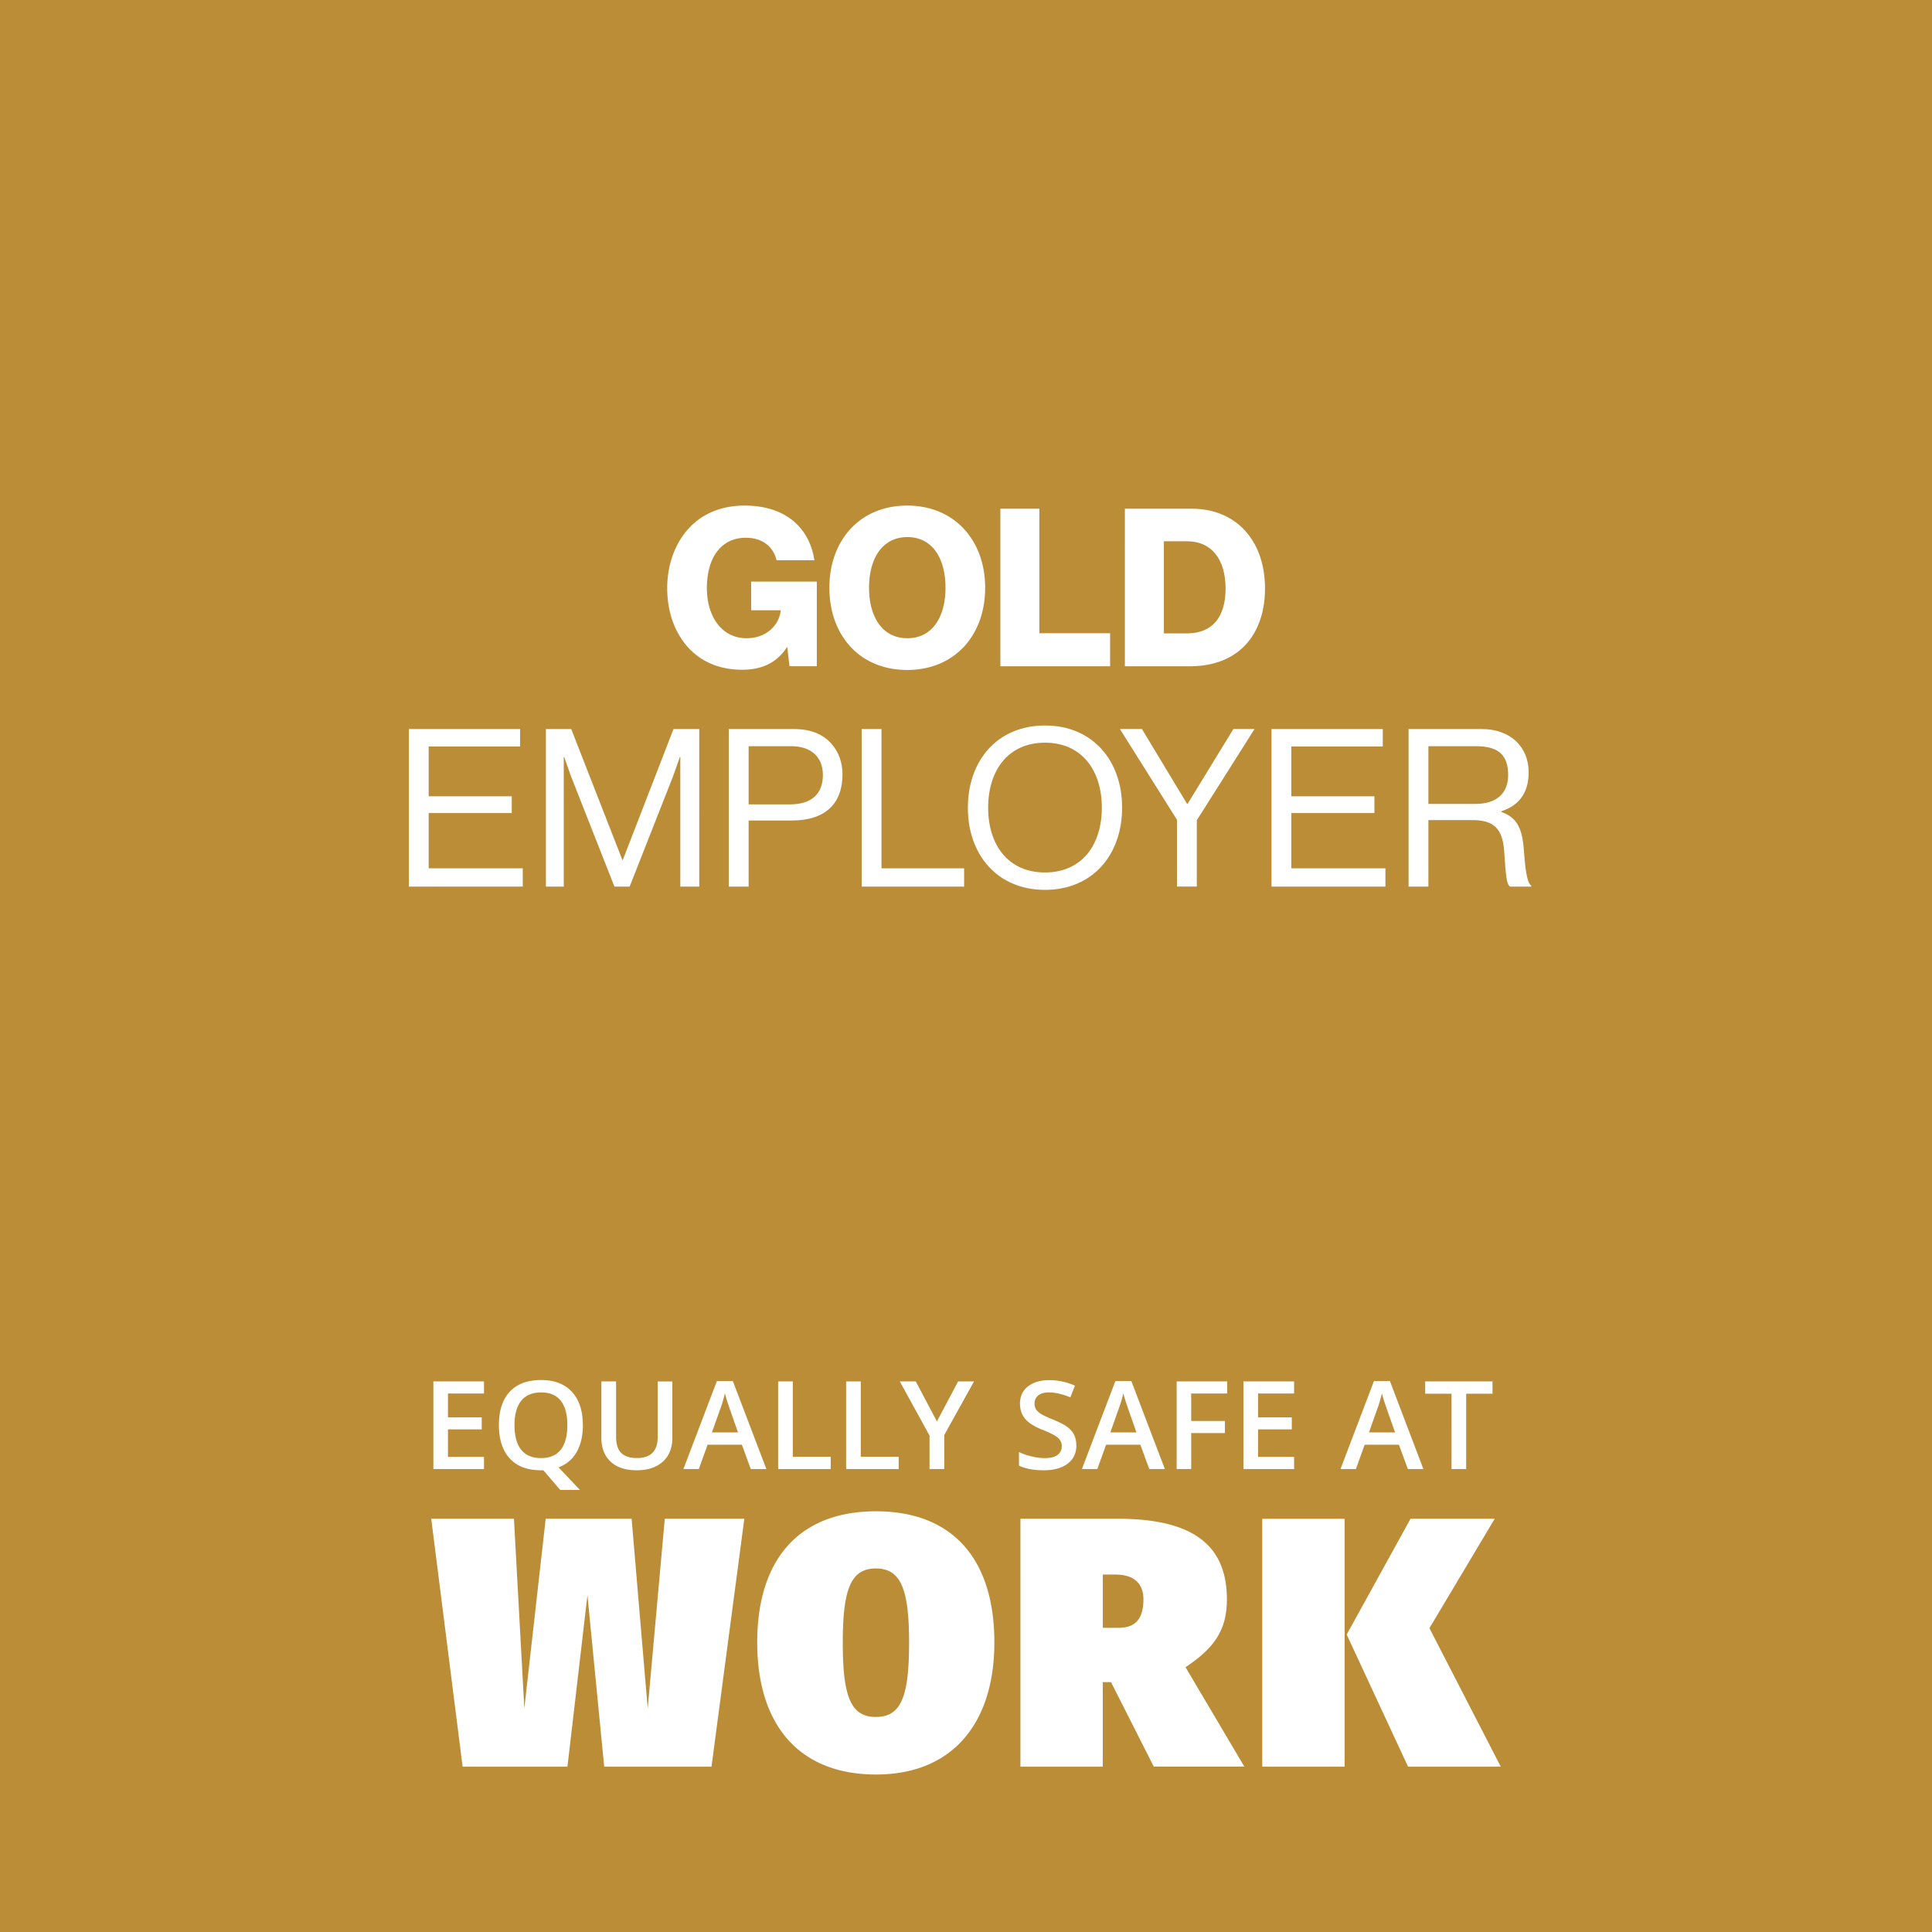 <svg xmlns="http://www.w3.org/2000/svg" viewBox="0 0 350.72 350.72" xmlns:v="https://vecta.io/nano"><style>.A{isolation:isolate}.C{mix-blend-mode:multiply}</style><g class="A"><path d="M0 0h350.72v350.72H0z" fill="#bc8d37"/><g class="C" opacity=".3" fill="#bc8d37"><path d="M18.03 18.62h96.73v96.73L18.03 18.62z"/><path d="M18.03 66.99H66.4v48.36L18.03 66.99zm157.19-48.37h48.36v16.12h-48.36z"/><path d="M126.85 34.74h48.36v16.12h-48.36z"/><path d="M175.22 50.87h48.36v16.12h-48.36z"/><path d="M126.85 66.99h48.36v16.12h-48.36z"/><path d="M175.22 83.11h48.36v16.12h-48.36z"/><path d="M126.85 99.23h48.36v16.12h-48.36zm141.07 16.12c17.81 0 32.24-14.44 32.24-32.24h-64.49c0 17.81 14.44 32.24 32.24 32.24z"/><path d="M332.4,83.11c0-17.81-14.44-32.24-32.24-32.24v64.49c17.81,0,32.24-14.44,32.24-32.24Z"/><path d="M300.16 18.62c-17.81 0-32.24 14.44-32.24 32.24h64.49c0-17.81-14.44-32.24-32.24-32.24zm-64.49 32.25c0 17.81 14.44 32.24 32.24 32.24V18.62c-17.81 0-32.24 14.44-32.24 32.24zM66.4 187.9c20.03 0 36.27 16.24 36.27 36.27h12.09c0-26.71-21.65-48.36-48.36-48.36s-48.36 21.65-48.36 48.36h12.09c0-20.03 16.24-36.27 36.27-36.27zm0 12.09c-13.36 0-24.18 10.83-24.18 24.18h48.36c0-13.36-10.83-24.18-24.18-24.18z"/><path d="M66.4 163.72c-20.03 0-36.27-16.24-36.27-36.27H18.04c0 26.71 21.65 48.36 48.36 48.36s48.36-21.65 48.36-48.36h-12.09c0 20.03-16.24 36.27-36.27 36.27zm0-12.09c13.36 0 24.18-10.83 24.18-24.18H42.22c0 13.36 10.83 24.18 24.18 24.18z"/><ellipse cx="175.22" cy="175.81" rx="25.02" ry="25.16"/><ellipse cx="142.42" cy="143.1" rx="15.57" ry="15.65"/><ellipse cx="208.02" cy="143.1" rx="15.57" ry="15.65"/><ellipse cx="142.42" cy="208.52" rx="15.57" ry="15.65"/><ellipse cx="208.02" cy="208.52" rx="15.57" ry="15.65"/><path d="M332.4 224.17V196.8l-27.37 27.37h27.37zm-55.17 0L332.4 169v-27.81l-82.98 82.98h27.81zm-41.56-96.73v27.08l27.08-27.08h-27.08z"/><path d="M235.67 210.12l82.68-82.68h-27.8l-54.88 54.88v27.8z"/></g><g fill="#fff"><path d="M78.67 266.68v-15.91h9.19v2.2h-6.54v4.33h6.13v2.18h-6.13v4.99h6.54v2.21h-9.19zm27.14-7.97c0 1.93-.38 3.56-1.13 4.88a6.09 6.09 0 0 1-3.29 2.78l3.89 4.1h-3.58l-3.07-3.57h-.44c-2.45 0-4.34-.71-5.65-2.14s-1.97-3.45-1.97-6.08.66-4.64 1.98-6.05 3.21-2.11 5.67-2.11 4.28.72 5.6 2.14c1.32 1.43 1.98 3.44 1.98 6.04m-12.4.01c0 1.96.4 3.44 1.21 4.46.81 1.01 2 1.52 3.59 1.52s2.77-.5 3.58-1.5c.8-1 1.21-2.49 1.21-4.47s-.4-3.43-1.19-4.44c-.8-1.01-1.99-1.51-3.57-1.51s-2.8.5-3.61 1.51-1.22 2.49-1.22 4.44m28.65-7.95v10.3c0 1.17-.26 2.2-.77 3.09-.52.88-1.26 1.56-2.24 2.03-.97.48-2.14.71-3.49.71-2.02 0-3.59-.52-4.7-1.57-1.12-1.05-1.68-2.48-1.68-4.31v-10.25h2.67v10.07c0 1.31.31 2.28.93 2.91.62.62 1.58.93 2.87.93 2.51 0 3.76-1.29 3.76-3.86v-10.04h2.66zm14.24 15.91l-1.62-4.42h-6.22l-1.59 4.42h-2.8l6.08-15.98h2.89l6.09 15.98h-2.83zm-2.32-6.66l-1.52-4.33-.46-1.37-.4-1.37c-.2.89-.49 1.87-.88 2.93l-1.47 4.15h4.74zm7.29 6.66v-15.91h2.66v13.68h6.88v2.23h-9.54zm12.34 0v-15.91h2.66v13.68h6.88v2.23h-9.54zm16.48-8.65l3.85-7.26h2.89l-5.41 9.74v6.17h-2.67v-6.08l-5.4-9.83h2.9l3.84 7.26zm25.32 4.33c0 1.41-.52 2.52-1.57 3.33-1.05.8-2.49 1.21-4.33 1.21s-3.34-.28-4.52-.84v-2.46a12.14 12.14 0 0 0 2.36.8c.83.2 1.61.29 2.33.29 1.05 0 1.83-.2 2.33-.59s.75-.92.75-1.58c0-.59-.23-1.1-.69-1.51s-1.41-.9-2.85-1.47c-1.48-.59-2.53-1.26-3.14-2.01s-.91-1.66-.91-2.72c0-1.33.48-2.37 1.45-3.13.96-.76 2.26-1.14 3.88-1.14s3.11.33 4.65 1l-.84 2.12c-1.45-.59-2.74-.89-3.87-.89-.86 0-1.51.18-1.96.55-.44.37-.67.85-.67 1.45 0 .41.09.77.27 1.06s.47.57.88.83 1.14.61 2.2 1.03c1.19.49 2.07.94 2.62 1.36.56.42.96.9 1.22 1.43s.39 1.15.39 1.87m13.25 4.33l-1.62-4.42h-6.22l-1.59 4.42h-2.8l6.08-15.98h2.89l6.09 15.98h-2.83zm-2.33-6.66l-1.52-4.33-.46-1.37-.41-1.37c-.2.89-.49 1.87-.88 2.93l-1.47 4.15h4.74zm9.94 6.66h-2.64v-15.91h9.17v2.2h-6.53v4.98h6.12v2.2h-6.12v6.53zm18.68 0h-9.2v-15.91h9.2v2.2h-6.54v4.33h6.12v2.18h-6.12v4.99h6.54v2.21zm20.65 0l-1.62-4.42h-6.22l-1.59 4.42h-2.8l6.08-15.98h2.89l6.08 15.98h-2.83zm-2.32-6.66l-1.53-4.33-.46-1.37-.4-1.37c-.2.89-.49 1.87-.88 2.93l-1.47 4.15h4.74zm12.91 6.66h-2.66V253h-4.78v-2.23h12.22V253h-4.78v13.68zm-137 54.03h-19.48l-3.04-31.14-3.63 31.14H83.98l-5.7-45.01H93.3l1.88 34.43 3.88-34.43h15.6l2.92 34.43 3.1-34.43h14.44l-5.96 45.01zm51.35-22.57c0 14.51-7.45 23.99-21.49 23.99s-21.56-9.09-21.56-23.99 7.45-23.79 21.56-23.79 21.49 8.9 21.49 23.79m-27.52 0c0 9.8 1.42 13.54 6.02 13.54s6.02-3.74 6.02-13.54-1.56-13.41-6.02-13.41-6.02 3.55-6.02 13.41m48.69 7.22h-1.49v15.35h-14.95V275.7h17.61c13.27 0 19.87 4.45 19.87 14.64 0 5.55-2.27 8.83-7.51 12.31l10.68 18.05h-16.44l-7.77-15.35zm-1.49-9.86h2.91c3.04 0 4.47-1.67 4.47-5.16 0-3.09-1.94-4.51-5.11-4.51h-2.26v9.67zm43.9 25.21h-14.95v-45h14.95v45zm15.4-25.15l12.95 25.15h-16.83l-11.14-23.99 11.59-21.02h15.28l-11.85 19.86zM124.96 117.58c-2.48-2.72-3.84-6.48-3.84-10.84s1.52-8.44 4.24-11.16c2.36-2.4 5.68-3.8 9.8-3.8 7.36 0 11.76 3.92 12.68 9.92h-6.88c-.52-2.32-2.44-4.08-5.56-4.08-4.72 0-7.08 3.92-7.08 9.12s2.72 9.12 7.2 9.12c3.72 0 5.92-2.48 6.2-5v-.08h-5.36v-5.2h11.92v15.36h-4.96l-.4-3.44h-.08c-1.88 2.92-4.68 4.08-8.12 4.08-4.08 0-7.4-1.44-9.76-4zm25.6-10.88c0-8.56 5.48-14.92 14.12-14.92s14.16 6.36 14.16 14.92-5.48 14.92-14.16 14.92-14.12-6.36-14.12-14.92zm21.08 0c0-5.2-2.28-9.2-6.92-9.2s-6.96 4-6.96 9.2 2.36 9.16 6.96 9.16 6.92-3.96 6.92-9.16z"/><path d="M181.6 92.35h7.08v22.6h12.84v6H181.6v-28.6zm22.6 0h12.2c7.92 0 13.24 5.72 13.24 14.48 0 5.04-1.76 9.08-4.96 11.52-2.24 1.68-5.12 2.6-8.72 2.6H204.2v-28.6zm11.24 22.63c4.64 0 7.04-2.92 7.04-8.16s-2.52-8.56-6.96-8.56h-4.24v16.72h4.16zM74.22 132.35h20.2v3.16h-16.6v9.04H92.9v3.04H77.82v10.04H94.9v3.32H74.22v-28.6zm24.88 0h4.6l9.28 23.76h.08l9.2-23.76h4.68v28.6h-3.44v-23.52h-.08l-1.28 3.6-7.84 19.92h-2.76l-7.84-19.92-1.28-3.6h-.08v23.52H99.1v-28.6zm33.2 0h11.92c3 0 5.32 1 6.8 2.76 1.2 1.4 1.92 3.28 1.92 5.44 0 5.24-3 8.4-9.24 8.4h-7.8v12h-3.6v-28.6zm3.6 13.67h7.52c4.04 0 5.96-2.04 5.96-5.32s-2.12-5.24-5.76-5.24h-7.72v10.56zm20.52-13.67h3.6v25.28h15v3.32h-18.6v-28.6zm19.28 14.27c0-8.56 5.36-14.92 14-14.92s14 6.36 14 14.92-5.36 14.92-14 14.92-14-6.36-14-14.92zm24.32 0c0-6.72-3.6-11.8-10.32-11.8s-10.32 5.08-10.32 11.8 3.6 11.76 10.32 11.76 10.32-5.04 10.32-11.76zm13.64 2.2l-10.36-16.48h4l8.2 13.6h.08l8.32-13.6h3.84l-10.48 16.56v12.04h-3.6v-12.12zm17.16-16.47h20.2v3.16h-16.6v9.04h15.08v3.04h-15.08v10.04h17.08v3.32h-20.68v-28.6zm24.88 0h13.36c5.04 0 8.44 3.16 8.44 7.84 0 3.48-1.52 5.96-4.96 7.08v.12c2.92 1.04 3.84 3.04 4.12 7.28.32 4.6.8 5.76 1.32 6.12v.16h-3.88c-.6-.52-.72-1.6-1.04-6.4-.28-4.2-1.96-5.68-5.8-5.68h-7.96v12.08h-3.6v-28.6zm3.6 13.59h8.48c4 0 6-2 6-5.24 0-3.48-1.6-5.24-5.8-5.24h-8.68v10.48z"/></g></g></svg>